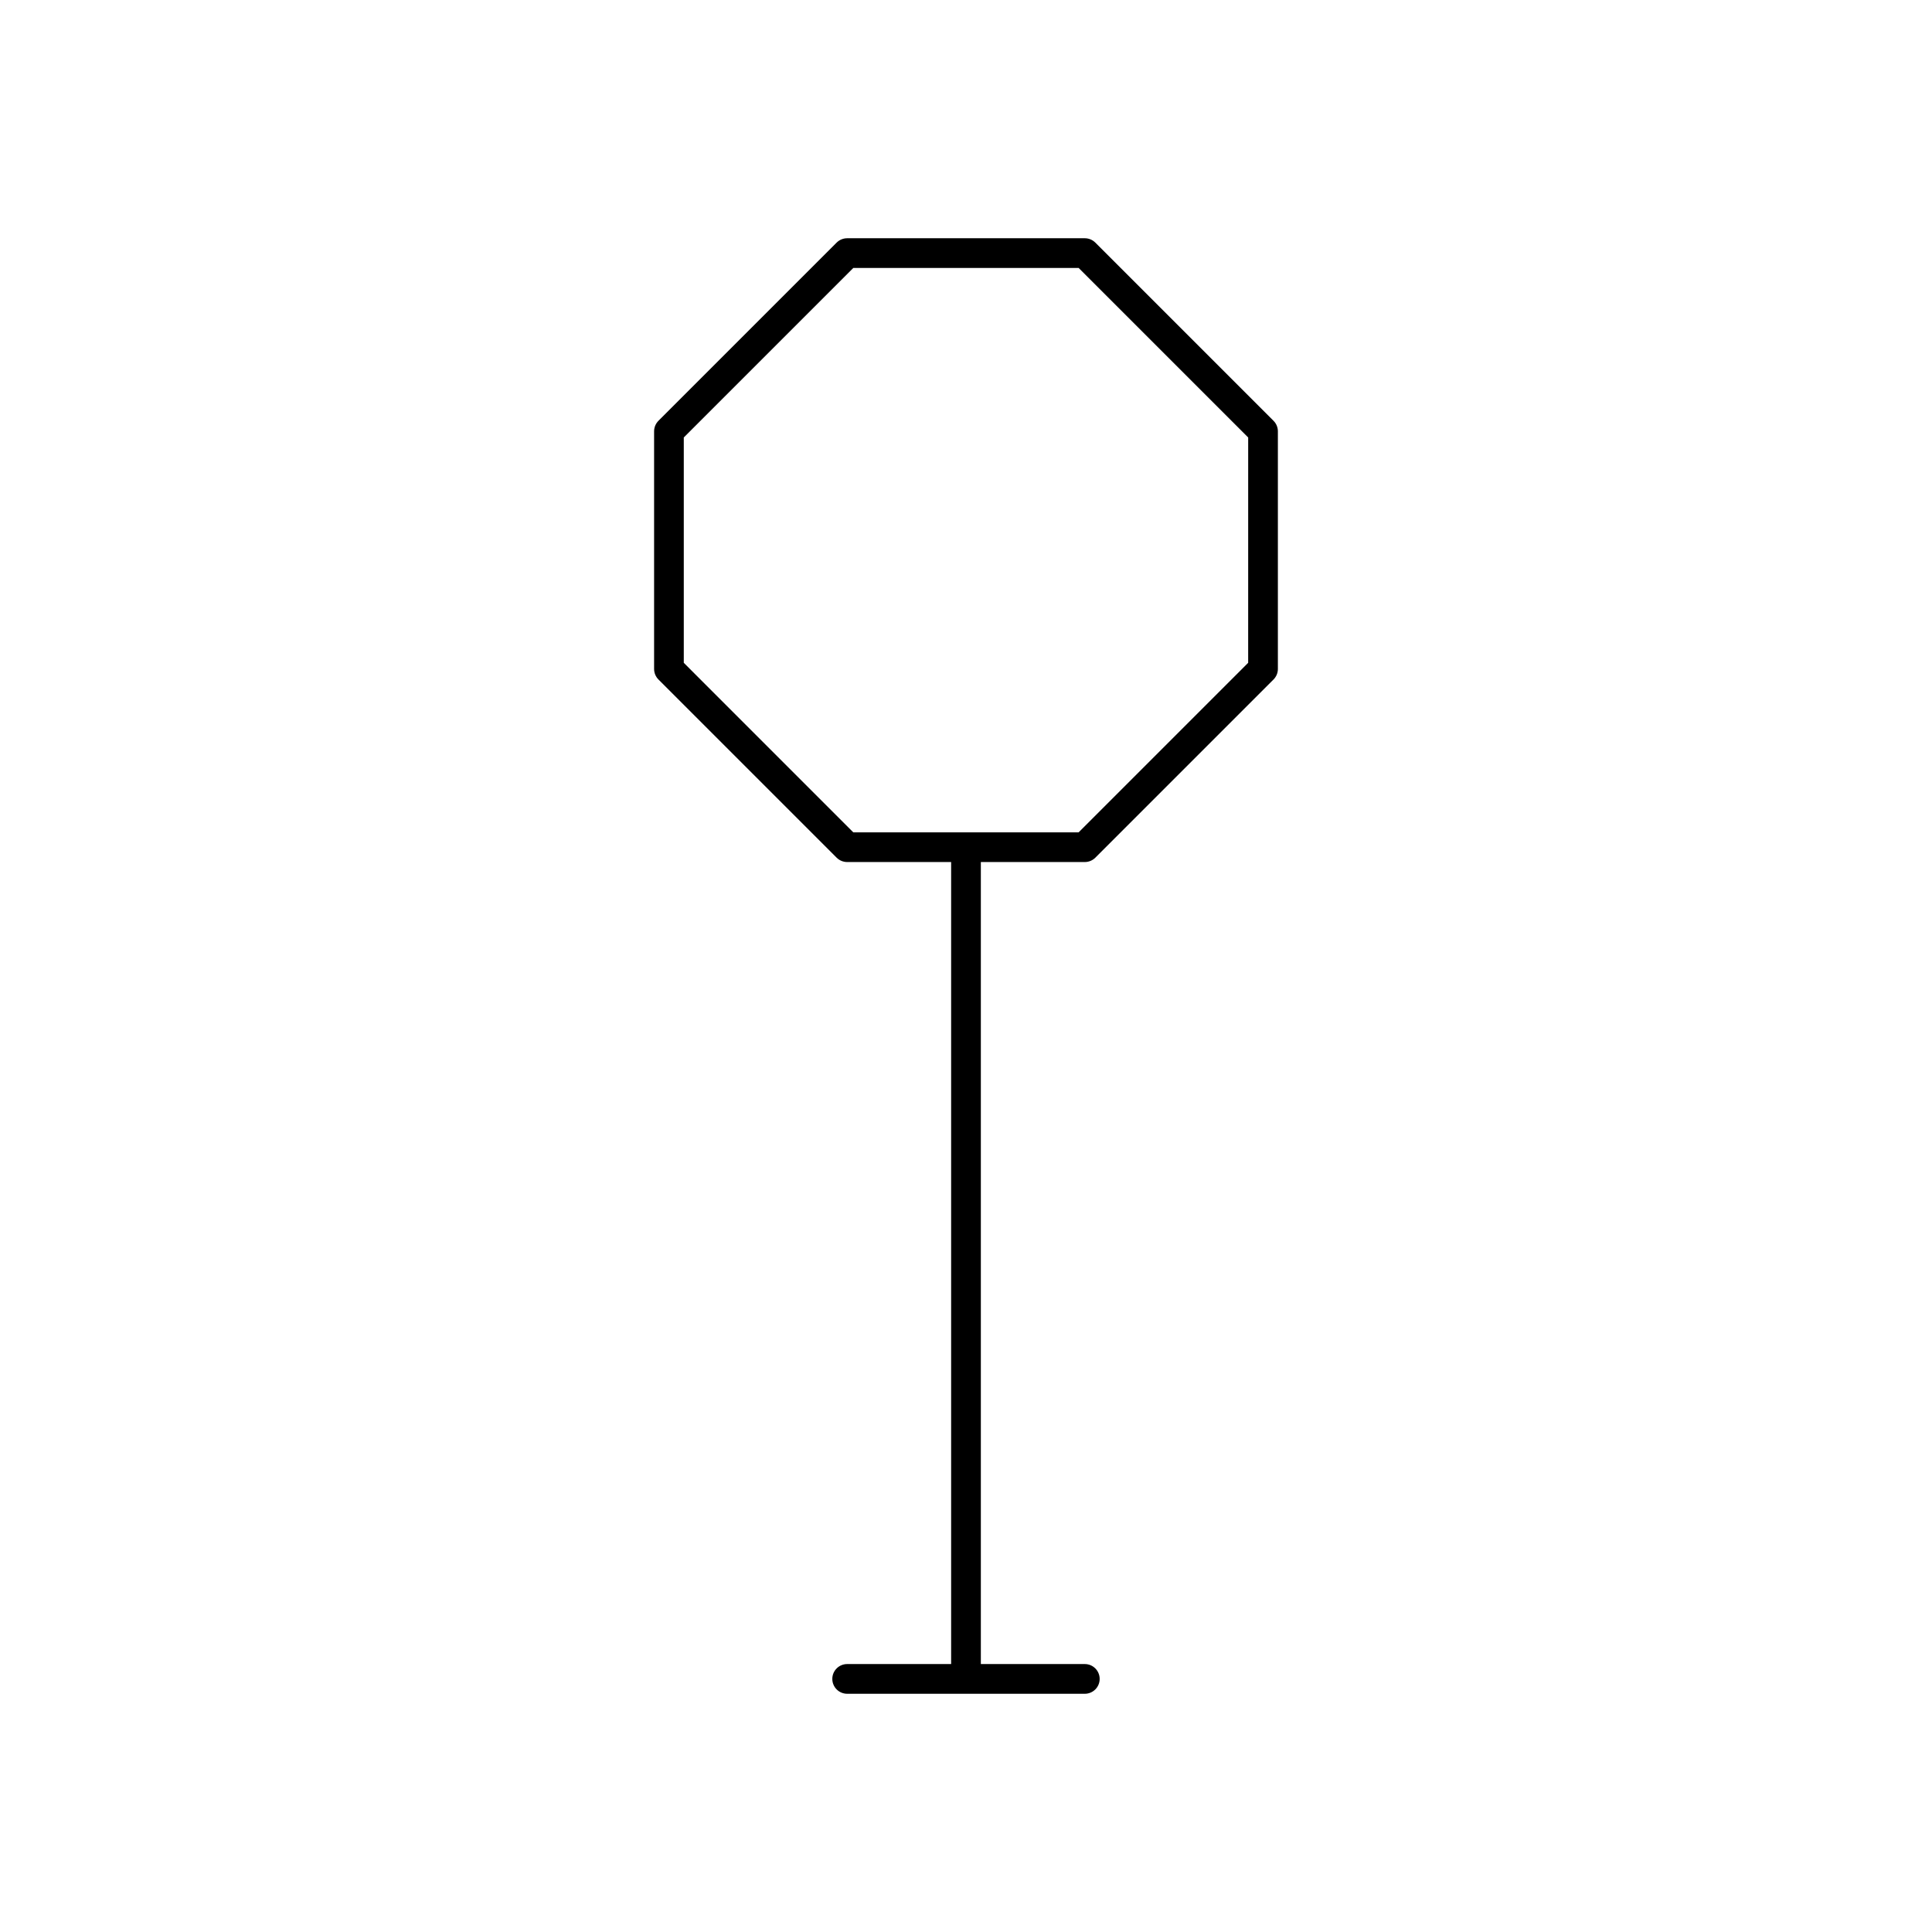 <?xml version="1.0" encoding="UTF-8"?>
<!-- The Best Svg Icon site in the world: iconSvg.co, Visit us! https://iconsvg.co -->
<svg fill="#000000" width="800px" height="800px" version="1.1" viewBox="144 144 512 512" xmlns="http://www.w3.org/2000/svg">
 <path d="m481.5 255.52-47.23-47.23c-0.738-0.734-1.738-1.152-2.785-1.152h-62.977c-1.047 0-2.047 0.418-2.785 1.148l-47.23 47.23c-0.738 0.742-1.152 1.742-1.152 2.789v62.977c0 1.047 0.418 2.047 1.148 2.785l47.23 47.23c0.742 0.734 1.742 1.152 2.789 1.152h27.551v212.54l-27.551 0.004c-2.172 0-3.938 1.762-3.938 3.938 0 2.172 1.762 3.938 3.938 3.938h62.977c2.172 0 3.938-1.762 3.938-3.938 0-2.172-1.762-3.938-3.938-3.938h-27.551v-212.54l27.551-0.004c1.047 0 2.047-0.418 2.785-1.148l47.23-47.23c0.734-0.742 1.152-1.742 1.152-2.789v-62.977c0-1.047-0.418-2.047-1.152-2.785zm-6.723 64.133-44.926 44.926h-59.719l-44.922-44.926v-59.719l44.926-44.922h59.719l44.926 44.926z"/>
</svg>